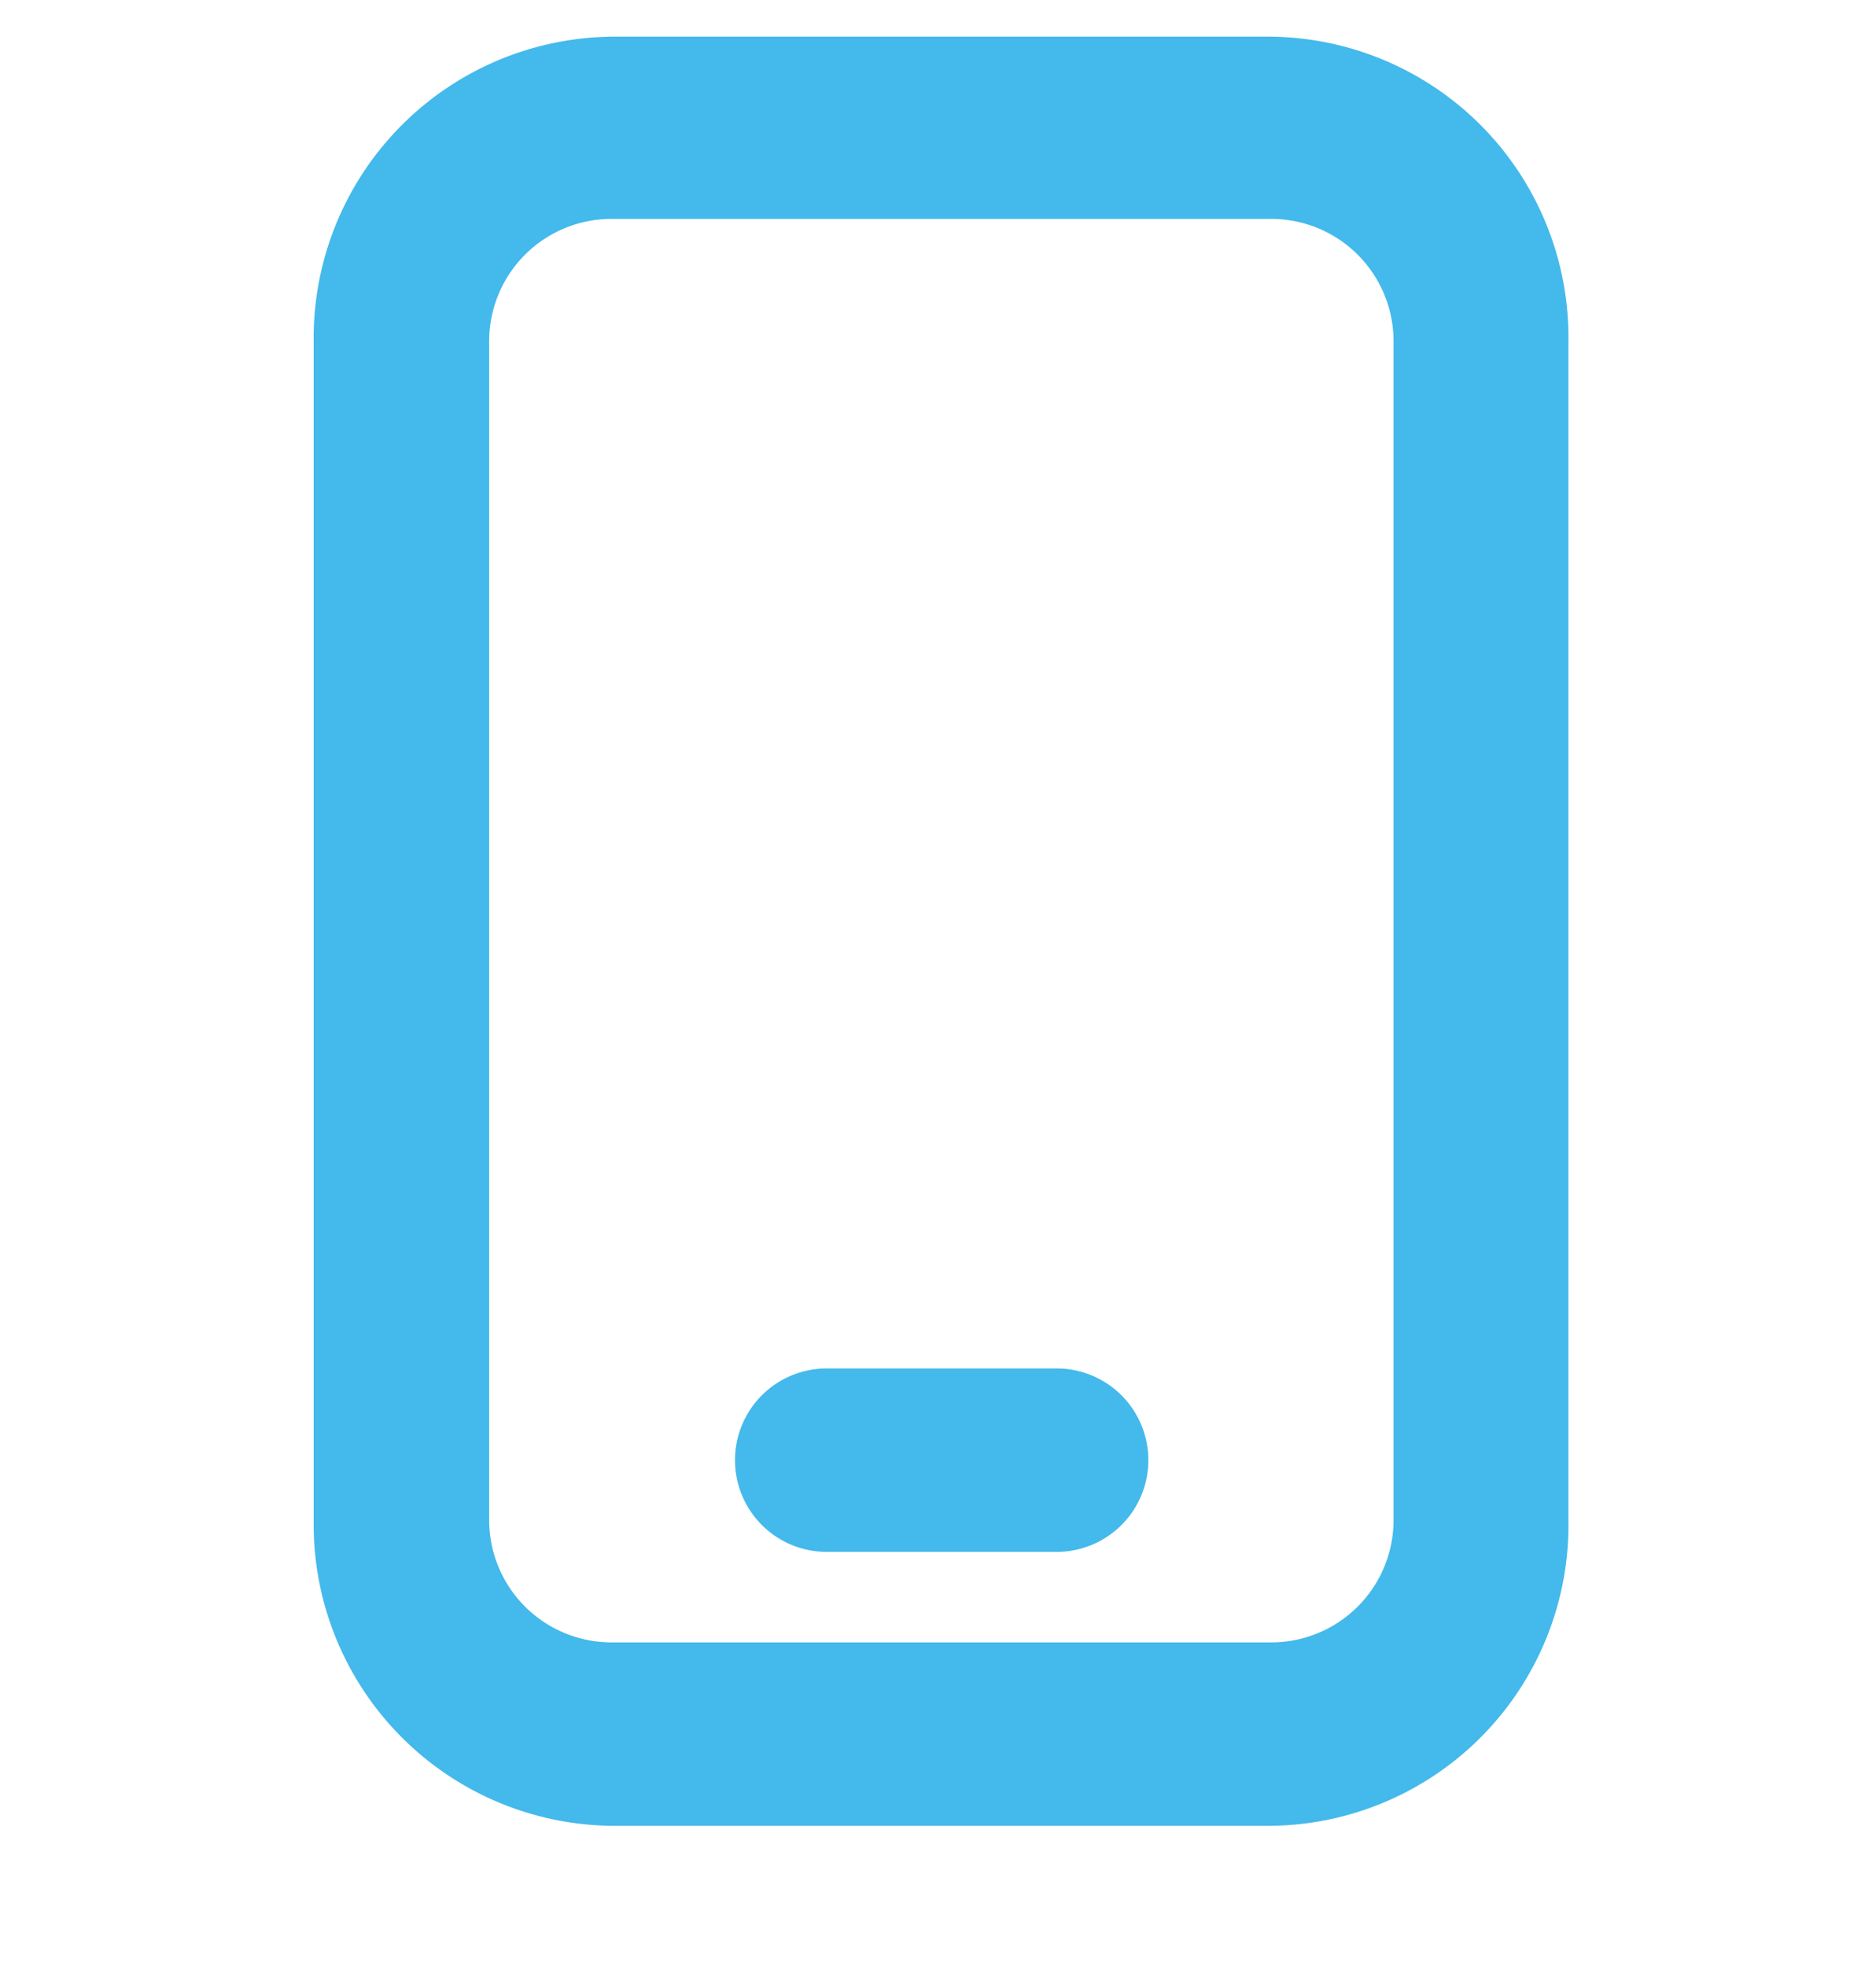 <svg id="Layer_1" data-name="Layer 1" xmlns="http://www.w3.org/2000/svg" width="30.68" height="32.15" viewBox="0 0 30.68 32.15"><defs><style>.cls-1{fill:#44b9eb;}</style></defs><path class="cls-1" d="M20.79.6H10a4.93,4.93,0,0,0-4.87,5V24.86a4.93,4.93,0,0,0,4.87,5H20.79a4.92,4.92,0,0,0,4.86-5V5.58A4.92,4.92,0,0,0,20.79.6Zm2,24.26a2,2,0,0,1-2,2H10a2,2,0,0,1-2-2V5.58a2,2,0,0,1,2-2H20.79a2,2,0,0,1,2,2Z"/><path class="cls-1" d="M17.28,22.38H13.52a1.48,1.48,0,0,0,0,3h3.76a1.48,1.48,0,0,0,0-3Z"/></svg>